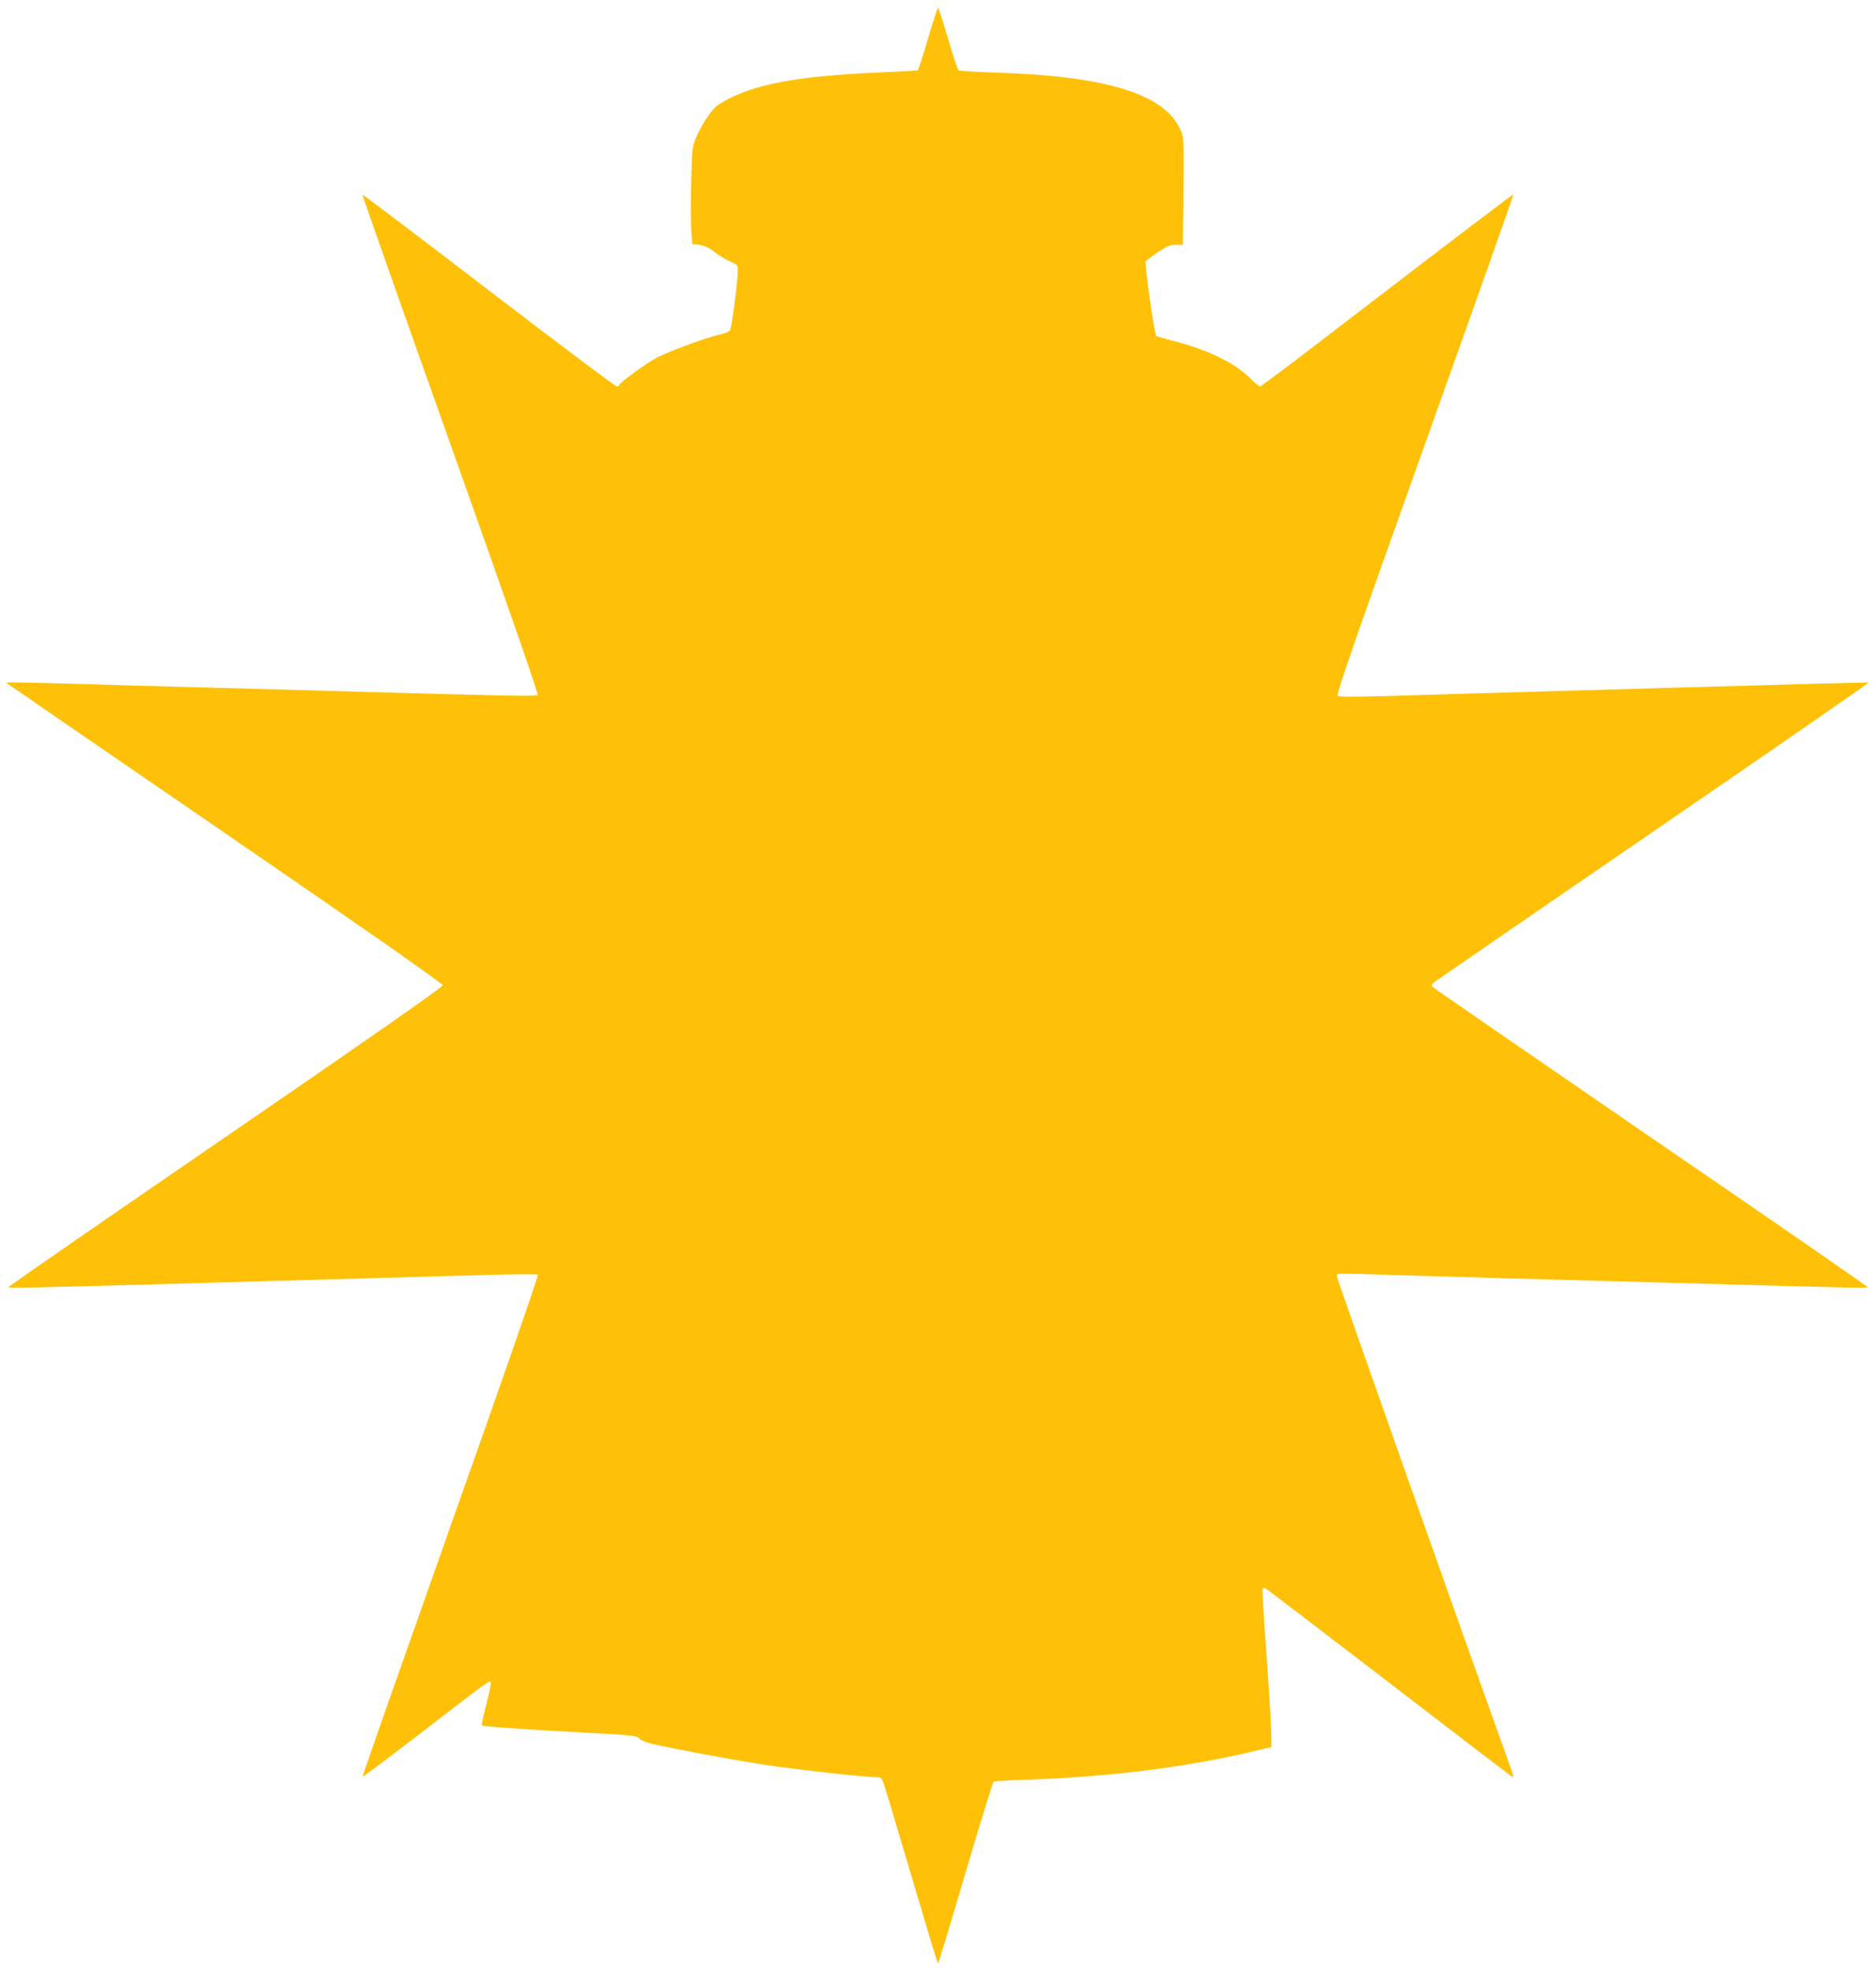 <?xml version="1.0" standalone="no"?>
<!DOCTYPE svg PUBLIC "-//W3C//DTD SVG 20010904//EN"
 "http://www.w3.org/TR/2001/REC-SVG-20010904/DTD/svg10.dtd">
<svg version="1.0" xmlns="http://www.w3.org/2000/svg"
 width="1218pt" height="1280pt" viewBox="0 0 1218 1280"
 preserveAspectRatio="xMidYMid meet">
<g transform="translate(0,1280) scale(0.1,-0.1)"
fill="#ffc107" stroke="none">
<path d="M6025 12550 c-32 -111 -62 -203 -66 -206 -5 -3 -111 -9 -236 -14
-502 -21 -789 -69 -983 -167 -86 -44 -98 -54 -142 -115 -26 -37 -60 -97 -76
-135 -28 -66 -29 -74 -34 -288 -4 -121 -3 -263 0 -315 l7 -95 45 -5 c32 -4 61
-17 100 -47 30 -23 76 -51 103 -62 44 -19 47 -22 47 -58 0 -70 -40 -376 -51
-389 -6 -7 -25 -16 -42 -20 -97 -21 -327 -104 -432 -156 -63 -32 -245 -165
-245 -179 0 -5 -7 -9 -15 -9 -9 0 -383 281 -832 625 -449 344 -818 624 -820
621 -2 -2 255 -732 572 -1622 375 -1055 572 -1621 566 -1627 -10 -10 -189 -6
-1221 23 -184 5 -508 14 -720 20 -568 15 -1057 29 -1300 36 -118 3 -213 4
-209 0 3 -3 642 -442 1420 -976 935 -642 1414 -977 1414 -988 0 -11 -478 -345
-1412 -986 -777 -533 -1411 -971 -1409 -975 4 -6 183 -2 911 18 209 6 540 16
735 21 463 13 967 27 1419 40 216 7 368 7 373 2 5 -5 -226 -671 -567 -1632
-316 -893 -574 -1625 -571 -1627 2 -3 179 130 393 295 423 326 429 330 439
319 4 -4 -9 -68 -28 -142 -19 -75 -33 -137 -29 -139 11 -7 292 -27 651 -46
325 -17 355 -21 370 -38 9 -12 43 -26 85 -36 138 -32 535 -106 726 -135 188
-29 651 -81 724 -81 31 0 38 -4 49 -33 8 -17 89 -290 182 -604 93 -315 171
-573 174 -573 3 0 83 264 178 587 95 323 178 590 183 594 6 3 97 9 202 12 551
18 1058 82 1507 190 l95 23 -2 114 c-2 63 -16 293 -32 510 -16 217 -27 398
-24 403 2 4 8 7 13 7 4 0 367 -277 807 -615 439 -338 801 -615 805 -615 4 0 1
17 -6 38 -316 878 -1136 3198 -1136 3212 0 24 -37 23 390 10 179 -5 487 -14
685 -20 198 -5 691 -19 1095 -30 1167 -33 1272 -35 1276 -29 2 4 -632 442
-1409 974 -776 533 -1415 973 -1419 979 -5 6 0 18 10 26 10 8 652 449 1425
980 774 531 1404 966 1399 968 -5 1 -486 -11 -1068 -28 -1409 -40 -1714 -49
-2069 -60 -227 -6 -303 -6 -311 3 -9 9 136 425 567 1631 318 891 577 1621 575
1623 -3 4 -268 -198 -1274 -969 -199 -153 -367 -278 -372 -278 -6 0 -37 27
-69 59 -95 95 -276 182 -495 238 -56 14 -104 28 -109 32 -13 13 -78 473 -68
485 6 6 41 33 79 59 58 39 76 47 115 47 l47 0 3 268 c4 447 5 432 -28 497
-111 218 -486 331 -1175 353 -135 5 -251 11 -256 15 -6 3 -37 96 -69 207 -33
110 -62 200 -65 200 -3 0 -32 -90 -65 -200z"/>
</g>
</svg>
